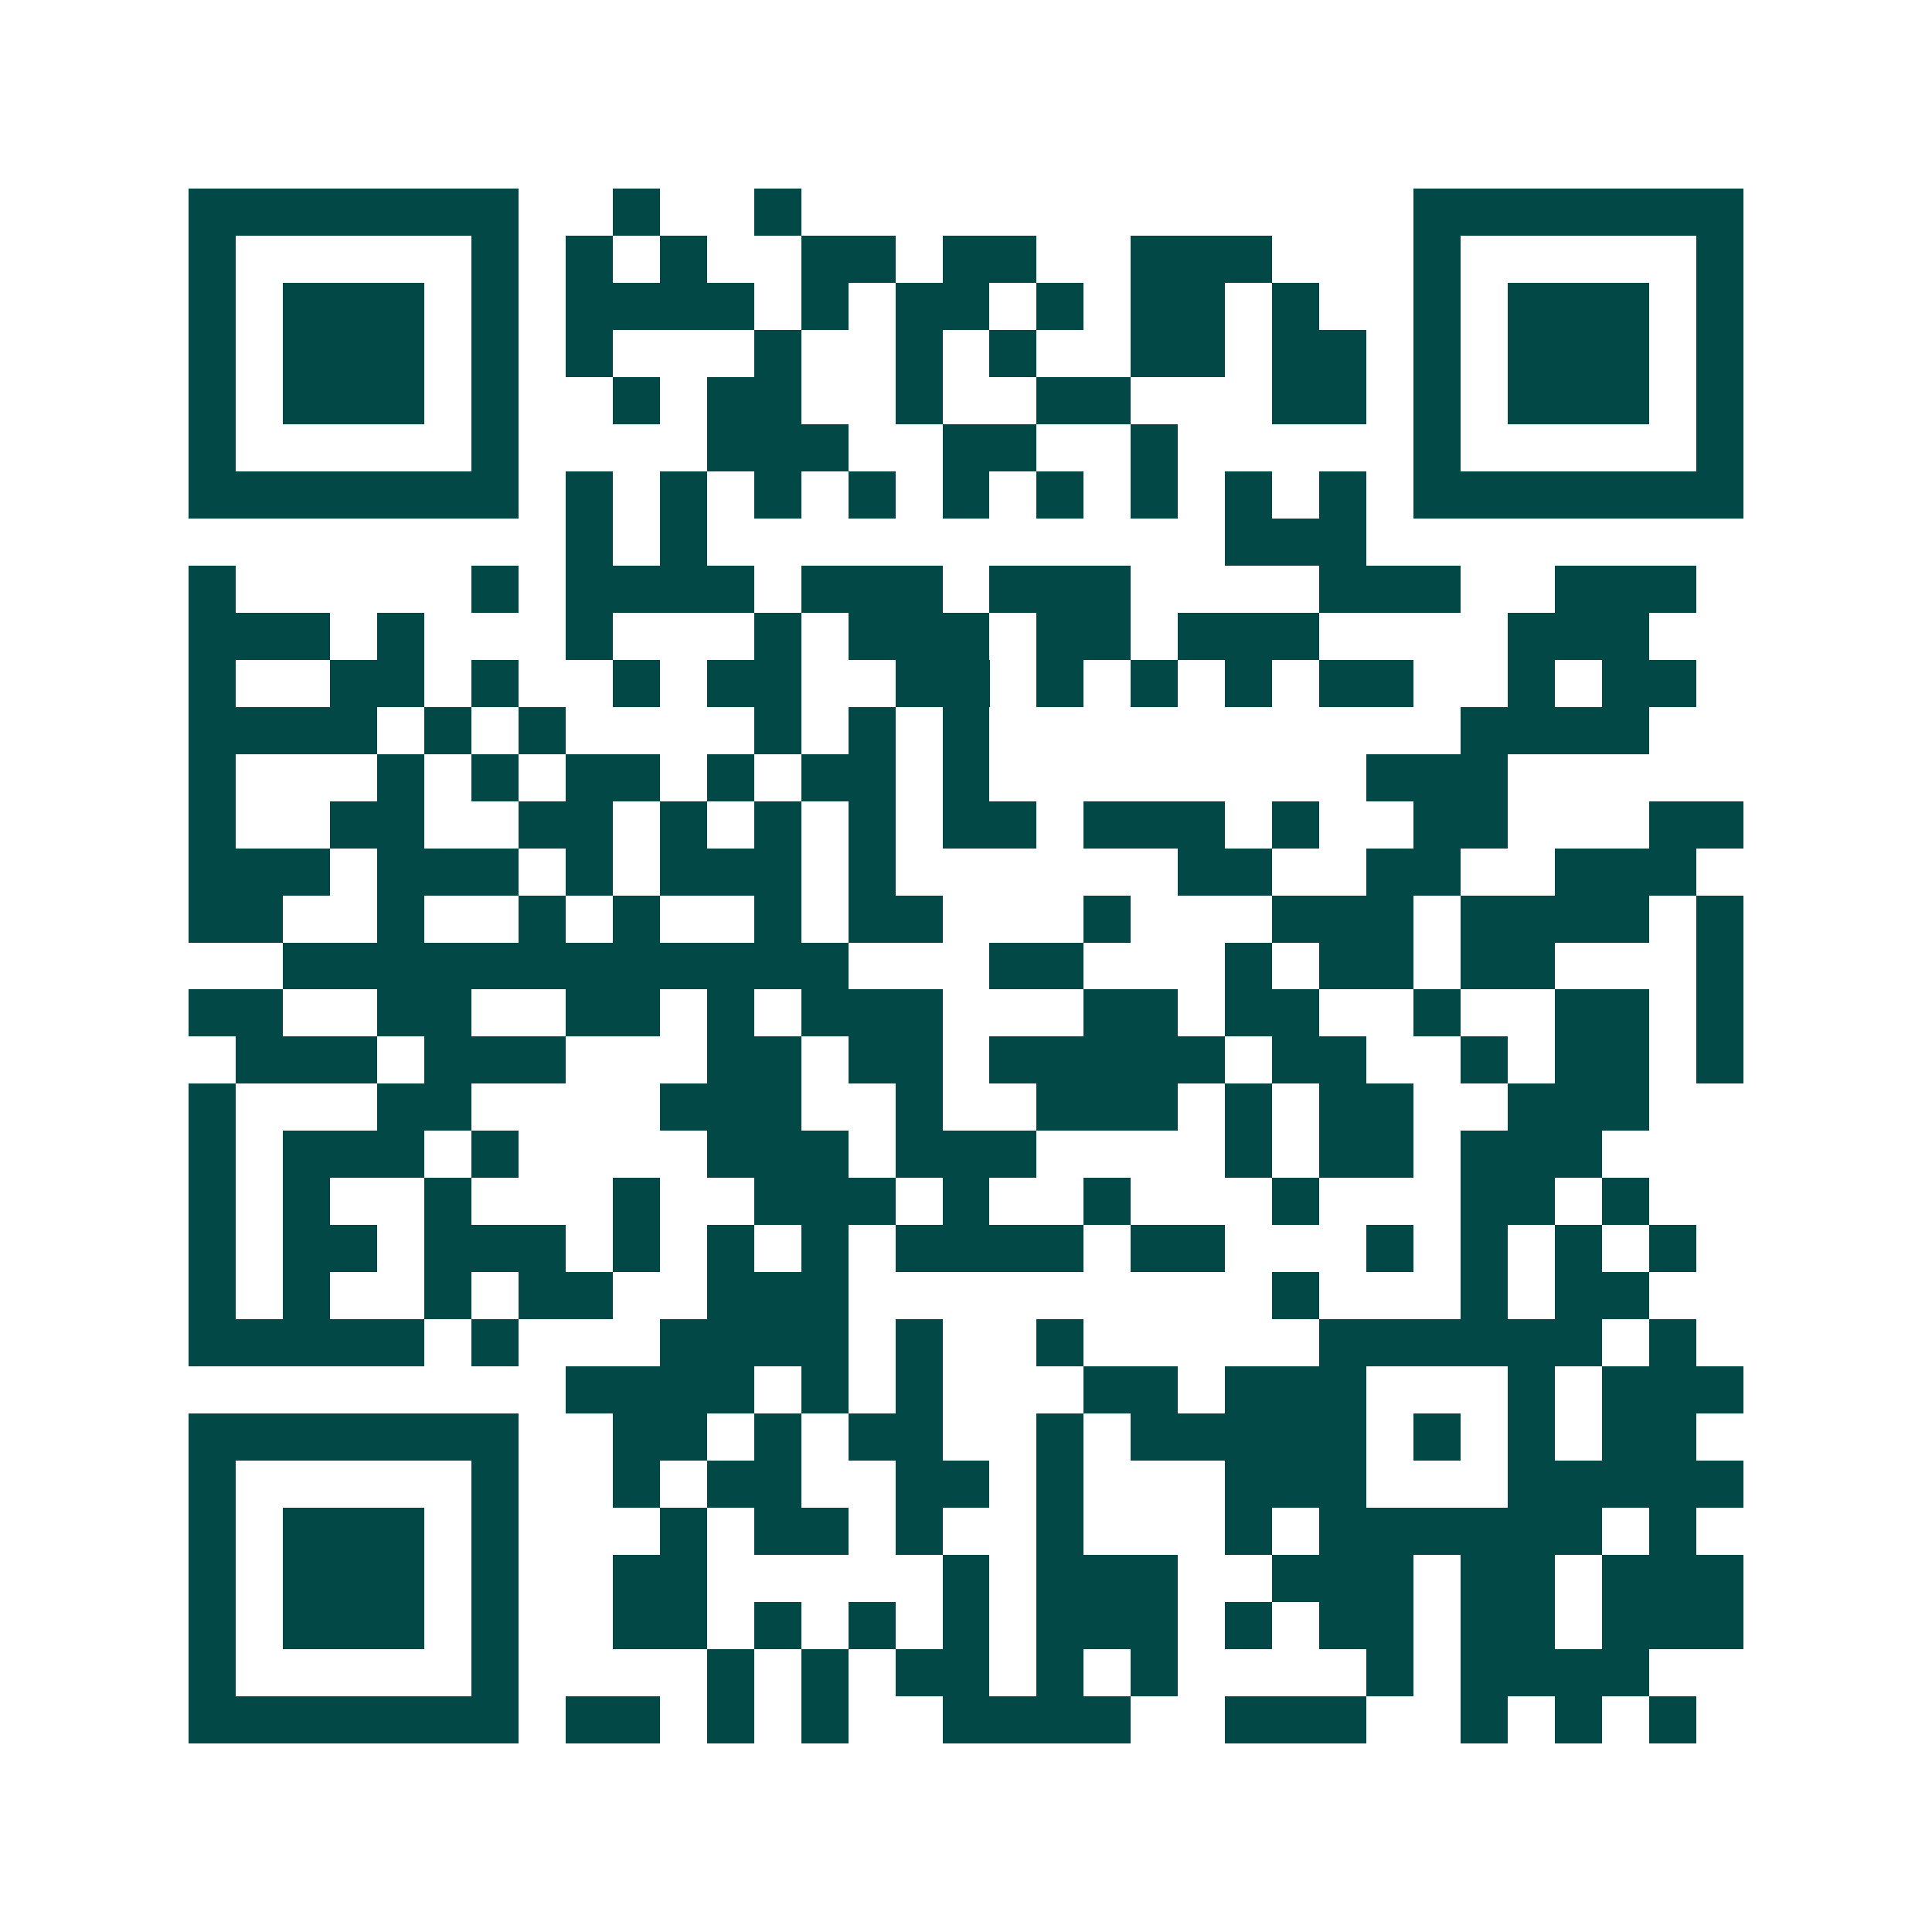 <svg xmlns="http://www.w3.org/2000/svg" width="200" height="200" viewBox="0 0 41 41" shape-rendering="crispEdges"><path fill="#ffffff" d="M0 0h41v41H0z"/><path stroke="#014847" d="M4 4.5h7m2 0h1m2 0h1m13 0h7M4 5.5h1m5 0h1m1 0h1m1 0h1m2 0h2m1 0h2m2 0h3m3 0h1m5 0h1M4 6.5h1m1 0h3m1 0h1m1 0h4m1 0h1m1 0h2m1 0h1m1 0h2m1 0h1m2 0h1m1 0h3m1 0h1M4 7.5h1m1 0h3m1 0h1m1 0h1m3 0h1m2 0h1m1 0h1m2 0h2m1 0h2m1 0h1m1 0h3m1 0h1M4 8.5h1m1 0h3m1 0h1m2 0h1m1 0h2m2 0h1m2 0h2m3 0h2m1 0h1m1 0h3m1 0h1M4 9.5h1m5 0h1m4 0h3m2 0h2m2 0h1m5 0h1m5 0h1M4 10.5h7m1 0h1m1 0h1m1 0h1m1 0h1m1 0h1m1 0h1m1 0h1m1 0h1m1 0h1m1 0h7M12 11.5h1m1 0h1m11 0h3M4 12.5h1m5 0h1m1 0h4m1 0h3m1 0h3m4 0h3m2 0h3M4 13.5h3m1 0h1m3 0h1m3 0h1m1 0h3m1 0h2m1 0h3m4 0h3M4 14.5h1m2 0h2m1 0h1m2 0h1m1 0h2m2 0h2m1 0h1m1 0h1m1 0h1m1 0h2m2 0h1m1 0h2M4 15.5h4m1 0h1m1 0h1m4 0h1m1 0h1m1 0h1m10 0h4M4 16.5h1m3 0h1m1 0h1m1 0h2m1 0h1m1 0h2m1 0h1m8 0h3M4 17.5h1m2 0h2m2 0h2m1 0h1m1 0h1m1 0h1m1 0h2m1 0h3m1 0h1m2 0h2m3 0h2M4 18.5h3m1 0h3m1 0h1m1 0h3m1 0h1m6 0h2m2 0h2m2 0h3M4 19.5h2m2 0h1m2 0h1m1 0h1m2 0h1m1 0h2m3 0h1m3 0h3m1 0h4m1 0h1M6 20.5h12m3 0h2m3 0h1m1 0h2m1 0h2m3 0h1M4 21.5h2m2 0h2m2 0h2m1 0h1m1 0h3m3 0h2m1 0h2m2 0h1m2 0h2m1 0h1M5 22.5h3m1 0h3m3 0h2m1 0h2m1 0h5m1 0h2m2 0h1m1 0h2m1 0h1M4 23.5h1m3 0h2m4 0h3m2 0h1m2 0h3m1 0h1m1 0h2m2 0h3M4 24.5h1m1 0h3m1 0h1m4 0h3m1 0h3m4 0h1m1 0h2m1 0h3M4 25.5h1m1 0h1m2 0h1m3 0h1m2 0h3m1 0h1m2 0h1m3 0h1m3 0h2m1 0h1M4 26.5h1m1 0h2m1 0h3m1 0h1m1 0h1m1 0h1m1 0h4m1 0h2m3 0h1m1 0h1m1 0h1m1 0h1M4 27.5h1m1 0h1m2 0h1m1 0h2m2 0h3m9 0h1m3 0h1m1 0h2M4 28.5h5m1 0h1m3 0h4m1 0h1m2 0h1m5 0h6m1 0h1M12 29.5h4m1 0h1m1 0h1m3 0h2m1 0h3m3 0h1m1 0h3M4 30.5h7m2 0h2m1 0h1m1 0h2m2 0h1m1 0h5m1 0h1m1 0h1m1 0h2M4 31.5h1m5 0h1m2 0h1m1 0h2m2 0h2m1 0h1m3 0h3m3 0h5M4 32.5h1m1 0h3m1 0h1m3 0h1m1 0h2m1 0h1m2 0h1m3 0h1m1 0h6m1 0h1M4 33.5h1m1 0h3m1 0h1m2 0h2m5 0h1m1 0h3m2 0h3m1 0h2m1 0h3M4 34.5h1m1 0h3m1 0h1m2 0h2m1 0h1m1 0h1m1 0h1m1 0h3m1 0h1m1 0h2m1 0h2m1 0h3M4 35.5h1m5 0h1m4 0h1m1 0h1m1 0h2m1 0h1m1 0h1m4 0h1m1 0h4M4 36.5h7m1 0h2m1 0h1m1 0h1m2 0h4m2 0h3m2 0h1m1 0h1m1 0h1"/></svg>
